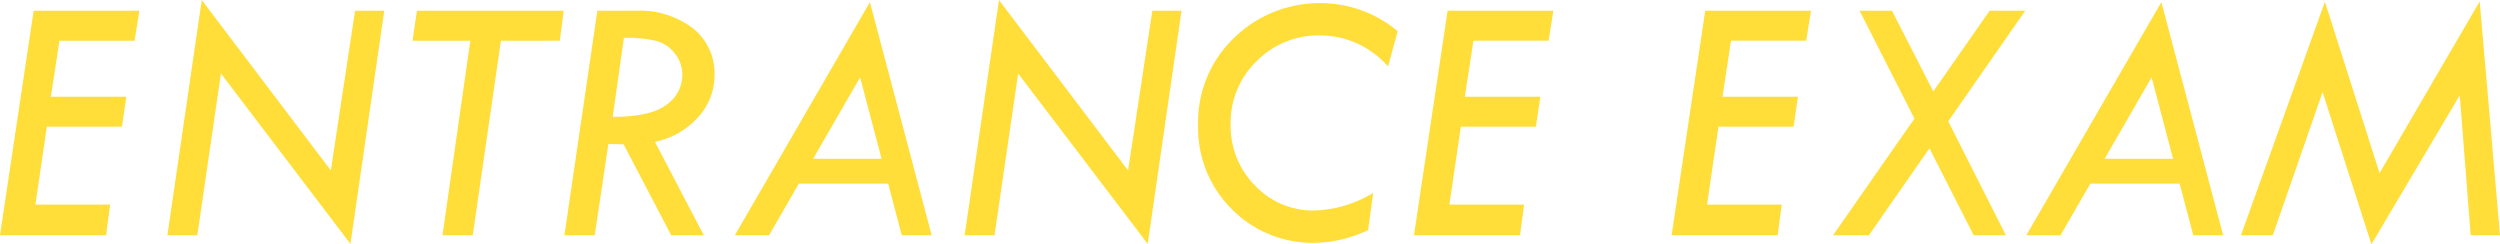 <svg xmlns="http://www.w3.org/2000/svg" width="221.672" height="21.656" viewBox="0 0 221.672 21.656">
  <path id="パス_34" data-name="パス 34" d="M3.75-19.906h9.375L12.7-17.25H6.038l-.76,4.969h6.692l-.391,2.656H4.919L3.906-2.719h6.625L10.172,0H.766Zm14.906-.953L30.1-5.75l2.149-14.156h2.59l-3,20.672L20.357-14.343,18.262,0H15.609Zm19.078.953H50.75l-.344,2.656H45.183L42.683,0H40l2.469-17.25H37.344Zm16,0h3.391a7.788,7.788,0,0,1,5.094,1.563,5.12,5.12,0,0,1,1.906,4.172A5.487,5.487,0,0,1,62.694-10.5a7.023,7.023,0,0,1-3.854,2.219L63.172,0H60.28L56.063-8.062l-1.354-.031L53.5,0H50.813ZM56.082-17.5l-.986,7q3.375,0,4.773-1.078a3.219,3.219,0,0,0,1.4-2.625,3.014,3.014,0,0,0-.66-1.906,3.1,3.1,0,0,0-1.626-1.117A11.42,11.42,0,0,0,56.082-17.5ZM77.9-20.672,83.375,0H80.724L79.517-4.578H71.6L68.956,0H65.922ZM77.031-14l-4.165,7.22h6.069Zm12.313-6.858L100.792-5.75l2.149-14.156h2.59l-3,20.672L91.044-14.343,88.95,0H86.3ZM124.7-18.094l-.859,3.125a8.039,8.039,0,0,0-5.984-2.75,7.725,7.725,0,0,0-5.672,2.286,7.6,7.6,0,0,0-2.3,5.6,7.49,7.49,0,0,0,2.156,5.417,7.055,7.055,0,0,0,5.266,2.223,10.672,10.672,0,0,0,5.219-1.562l-.453,3.3A11.517,11.517,0,0,1,117.406.672a10.062,10.062,0,0,1-7.422-2.992A10.12,10.12,0,0,1,107-9.766a10.342,10.342,0,0,1,3.172-7.719,10.873,10.873,0,0,1,7.906-3.094A10.651,10.651,0,0,1,124.7-18.094Zm4.422-1.812H138.5l-.422,2.656h-6.665l-.76,4.969h6.692l-.391,2.656h-6.659l-1.013,6.906h6.625L135.547,0h-9.406Zm22.844,0h9.375l-.422,2.656h-6.665l-.76,4.969h6.692L159.8-9.625h-6.659l-1.013,6.906h6.625L158.391,0h-9.406Zm13.688,0h2.874l3.662,7.153,4.99-7.153h3.161l-6.826,9.8L178.625,0h-2.857L171.85-7.713,166.478,0H163.3l7.216-10.345Zm26.758-.766L197.891,0H195.24l-1.207-4.578h-7.921L183.471,0h-3.034ZM191.547-14l-4.165,7.22h6.069Zm15.367-6.7L211.76-5.512l8.876-15.222L222.438,0h-2.6l-.968-12.41L211.039.8l-4.333-13.491L202.292,0h-2.823Z" transform="translate(-0.766 20.859)" fill="#ffde3a"/>
</svg>
